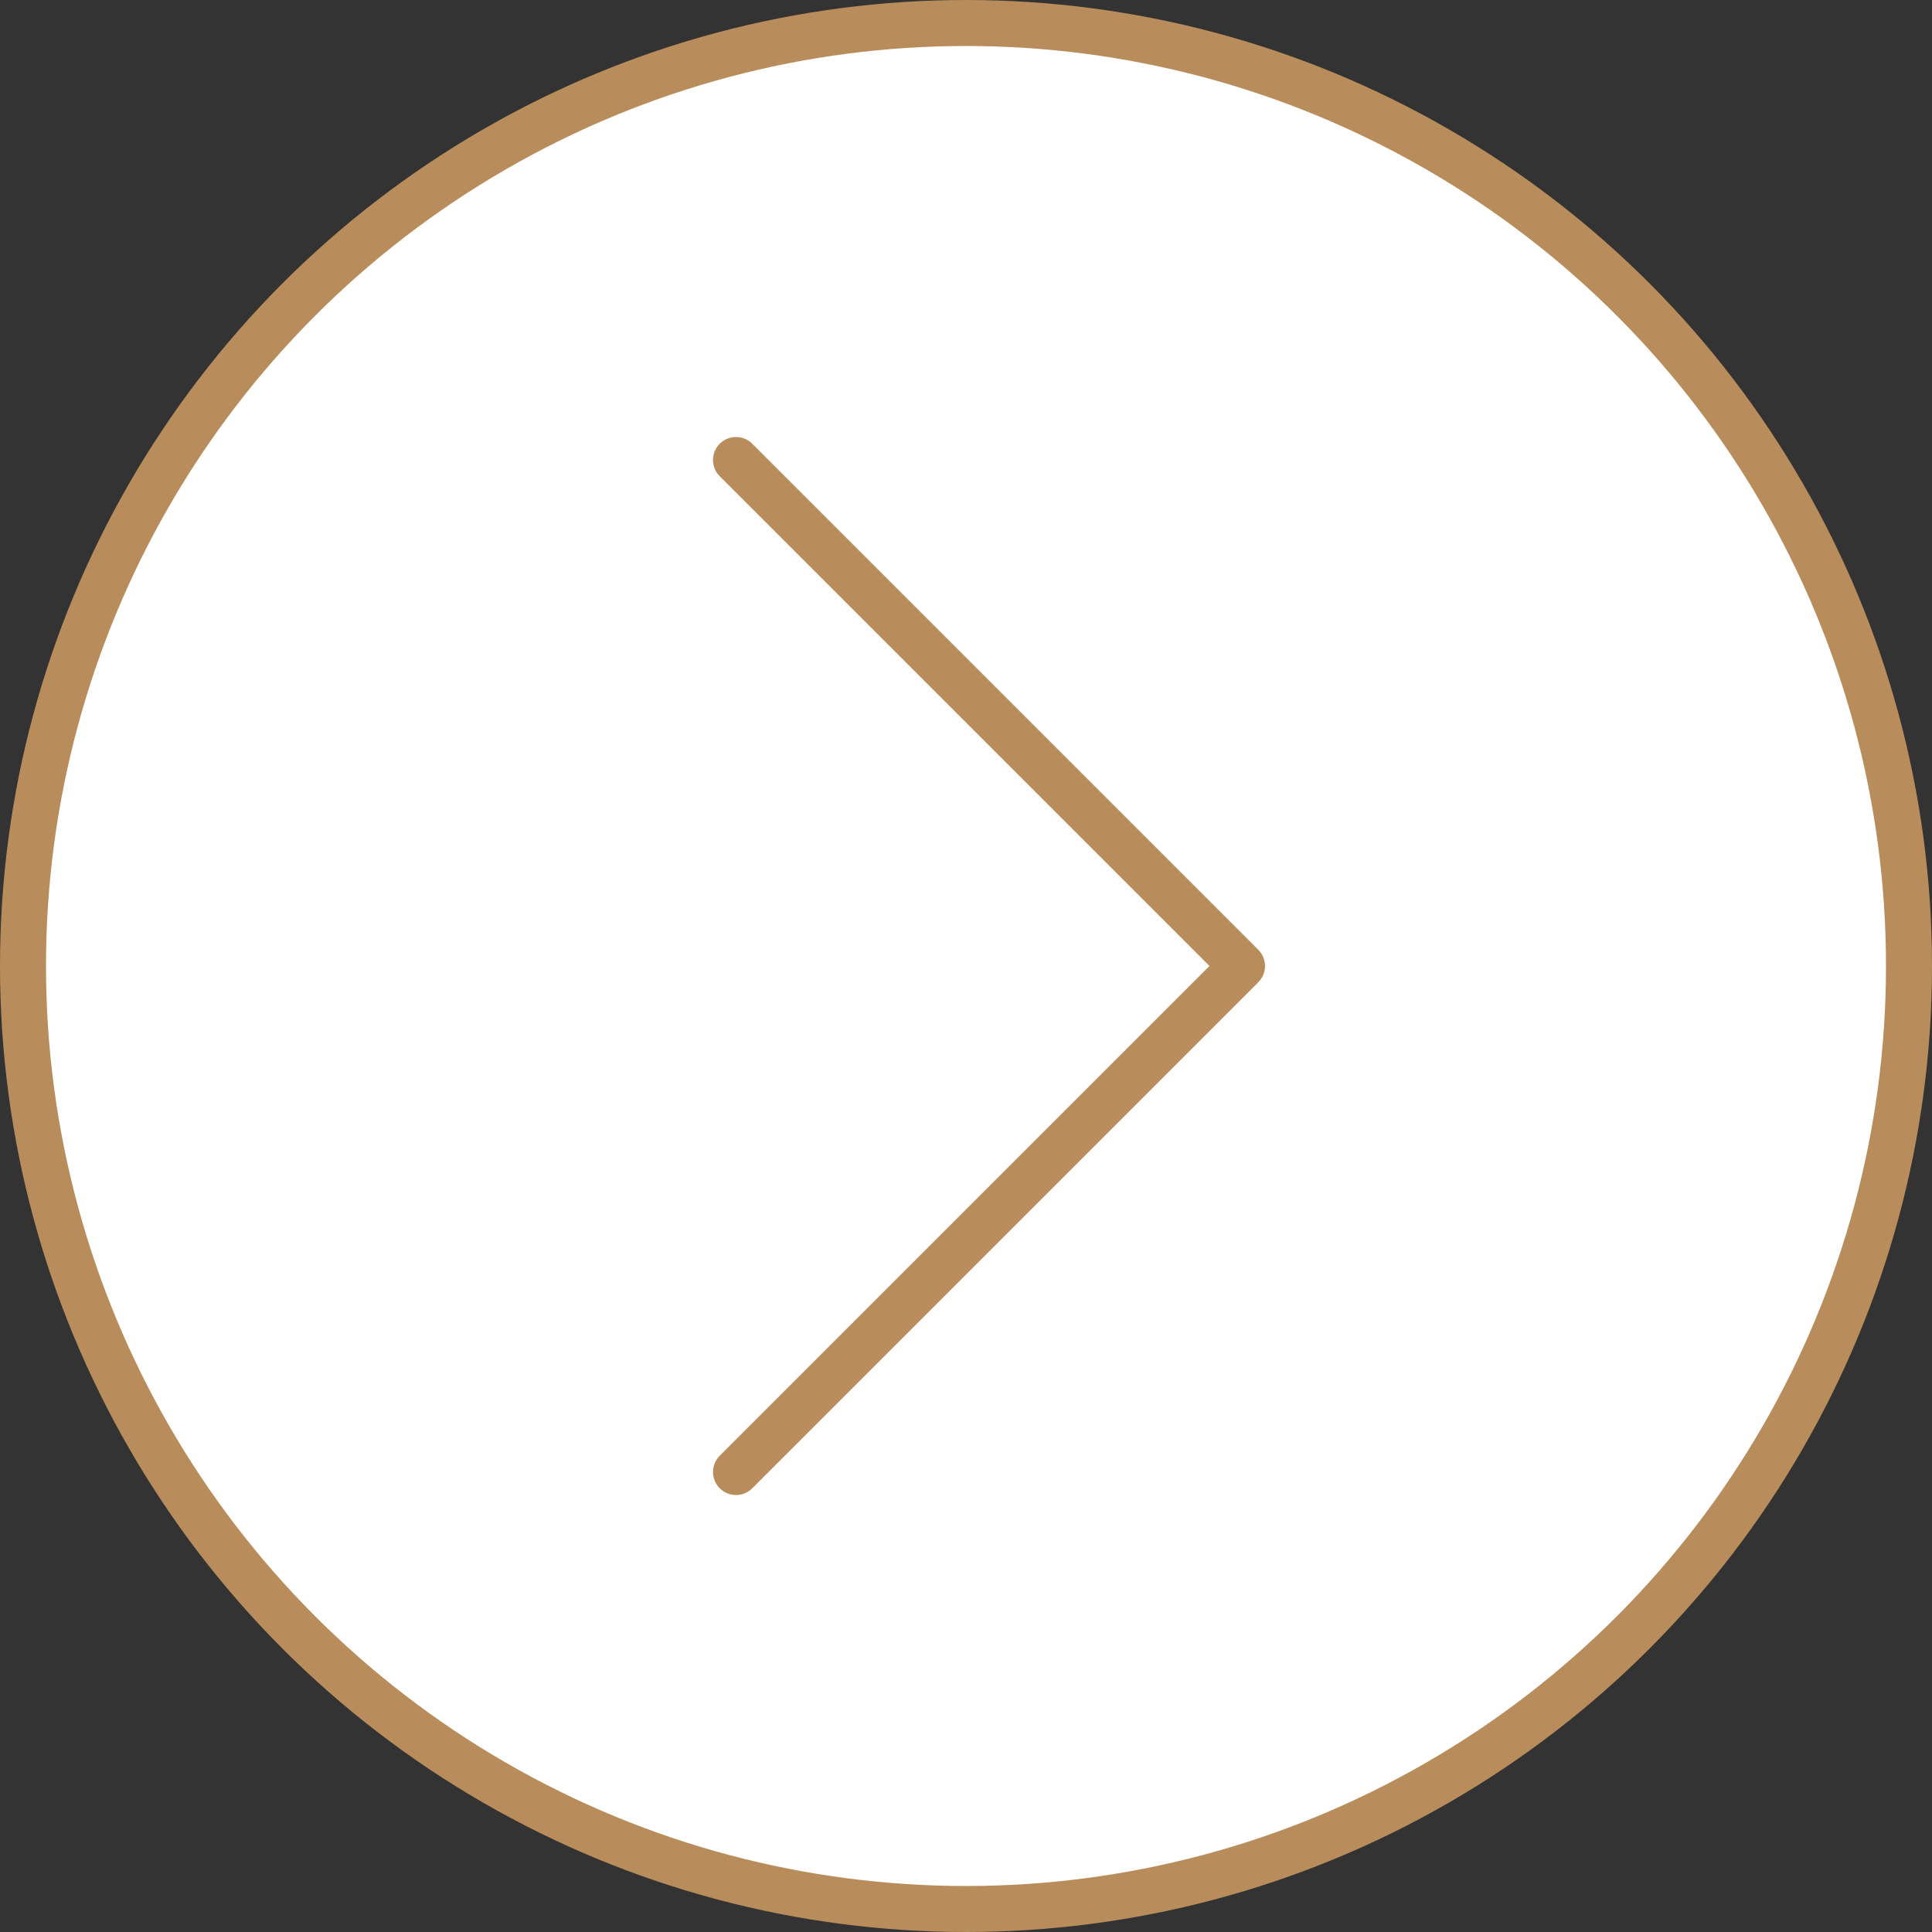 <?xml version="1.0" encoding="UTF-8"?> <svg xmlns="http://www.w3.org/2000/svg" width="42" height="42" viewBox="0 0 42 42" fill="none"><rect x="0" y="0" width="42" height="42" fill="#333333" stroke="none"/><circle cx="21" cy="21" r="20.5" transform="matrix(-1 0 0 1 42 0)" fill="white" stroke="#B88D5B"></circle><path d="M16 10L27 21L16 32" stroke="#B88D5B" stroke-linecap="round" stroke-linejoin="round"></path></svg> 
